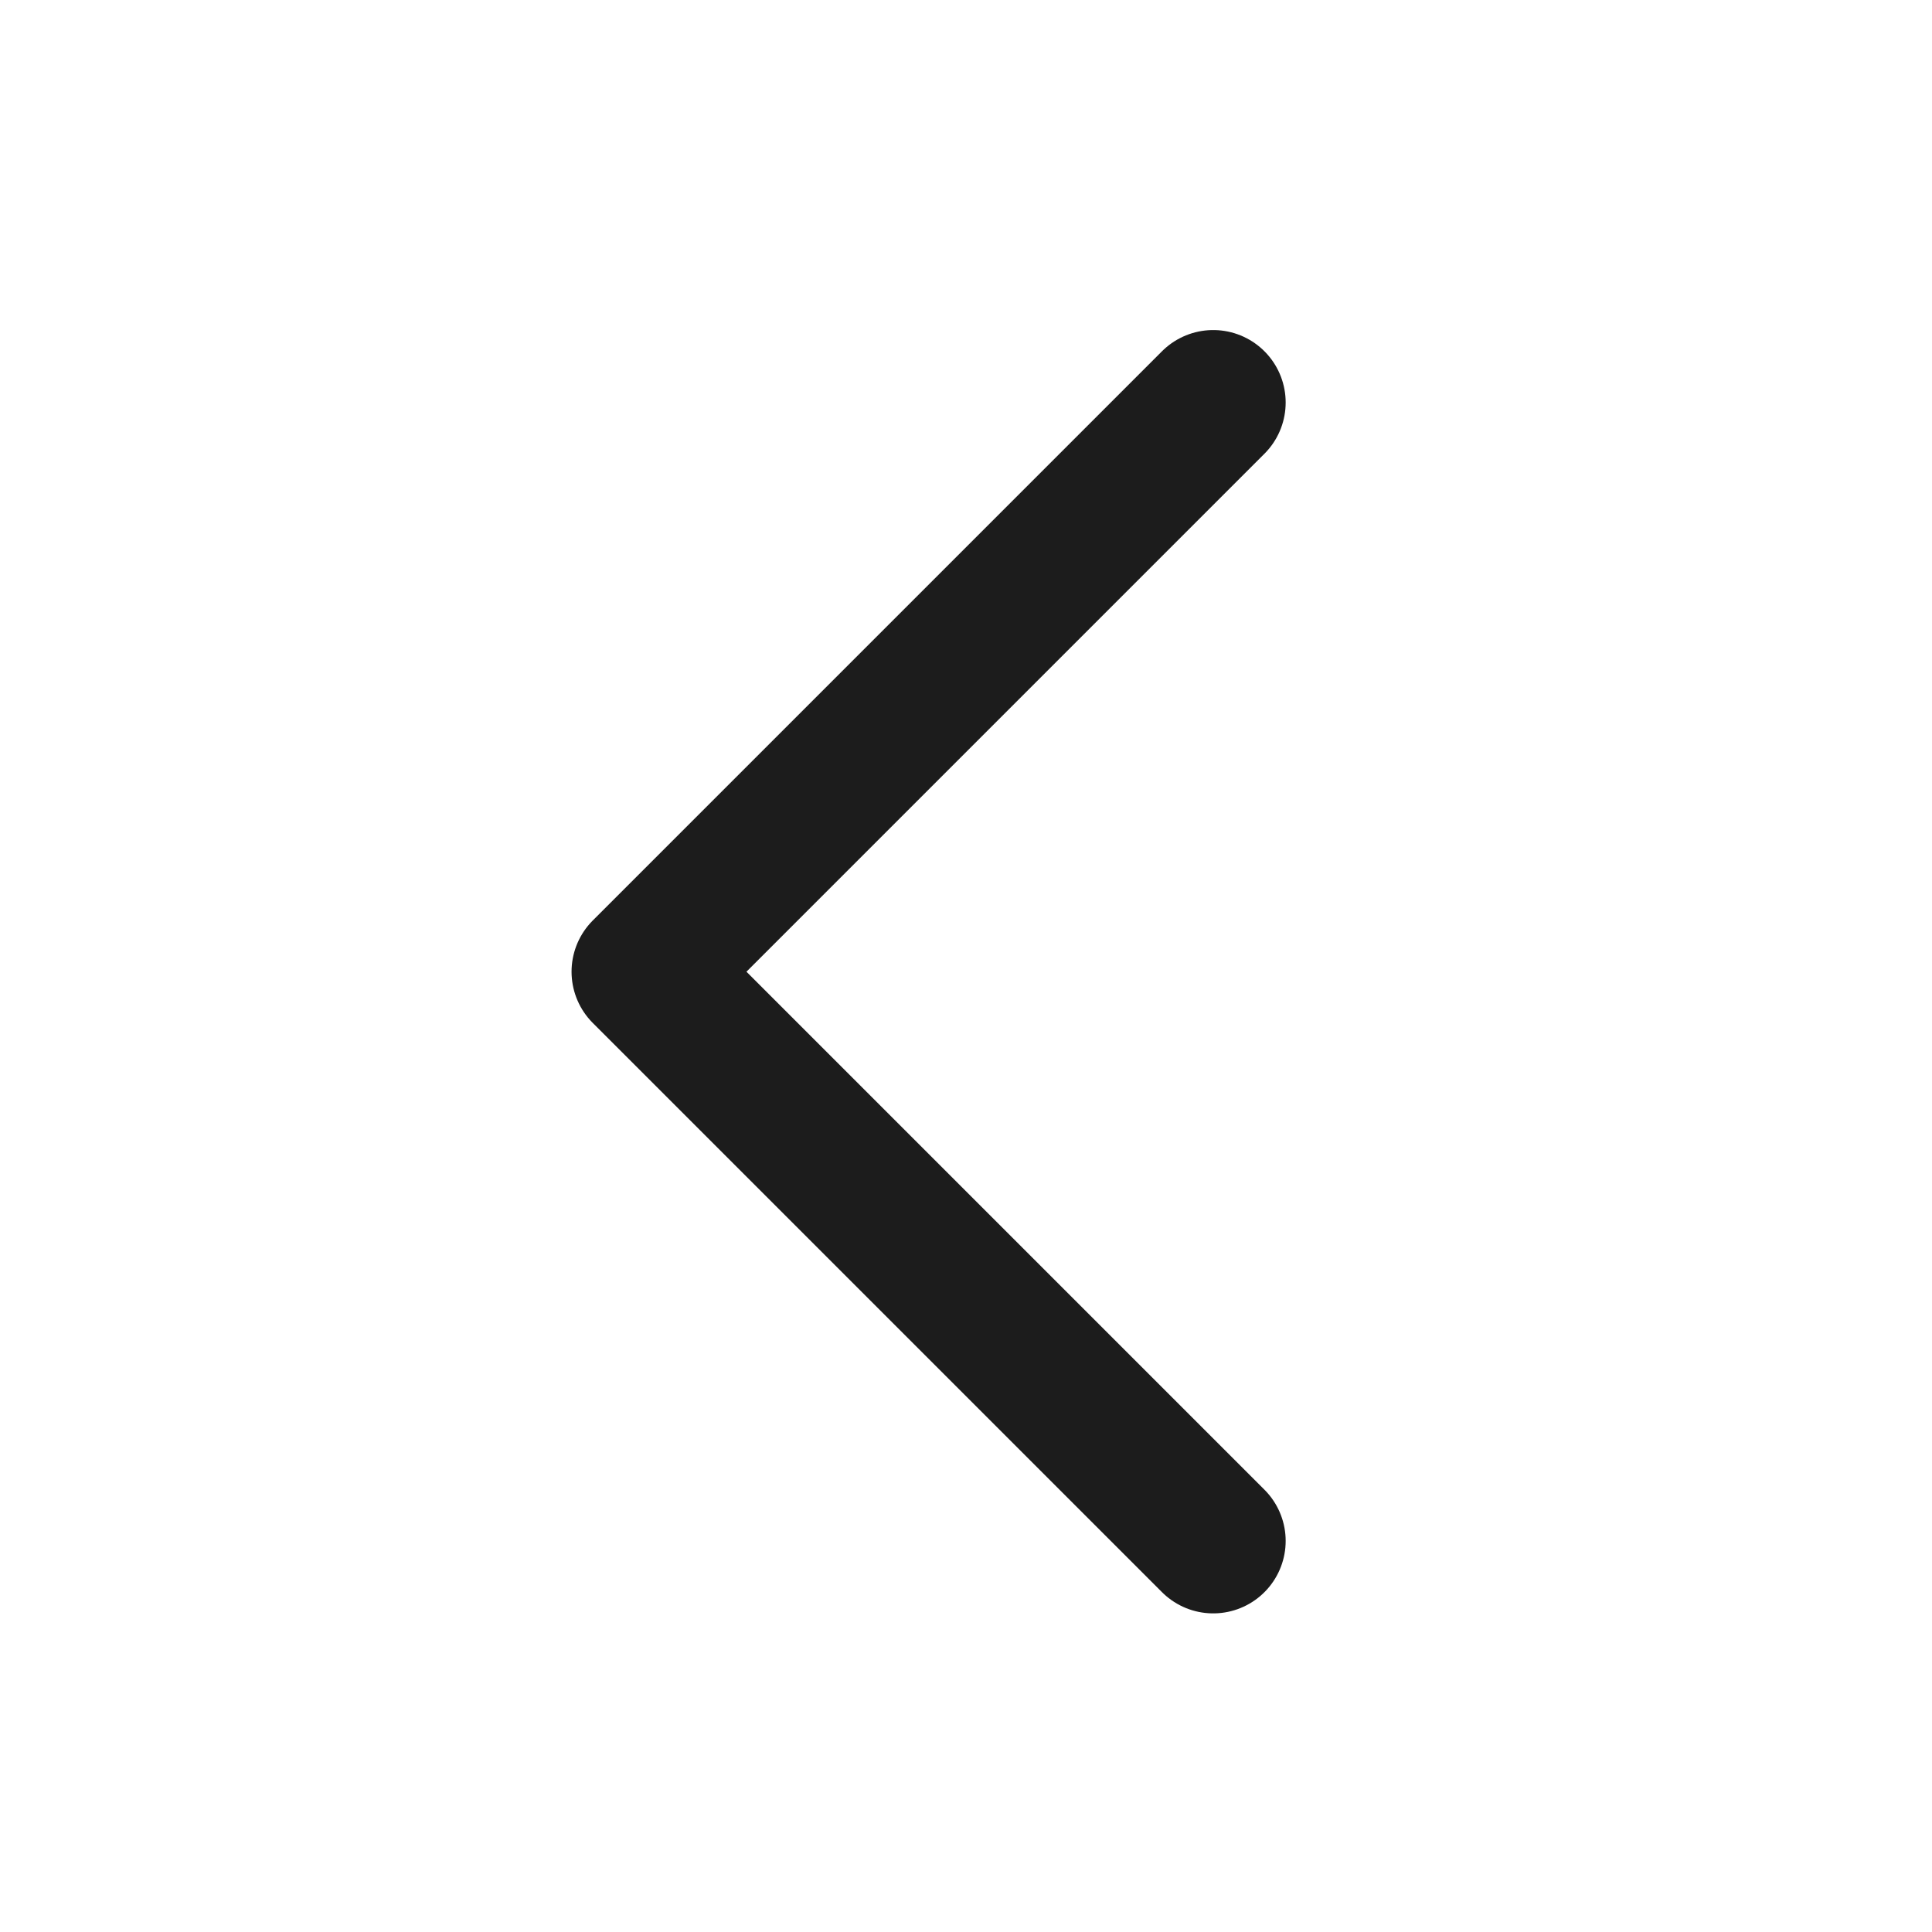 <svg width="24" height="24" viewBox="0 0 24 24" fill="none" xmlns="http://www.w3.org/2000/svg">
<path d="M15.071 5L8 12.071L15.071 19.142" stroke="#1C1C1C" stroke-width="1.8" stroke-linecap="round" stroke-linejoin="round"/>
</svg>
